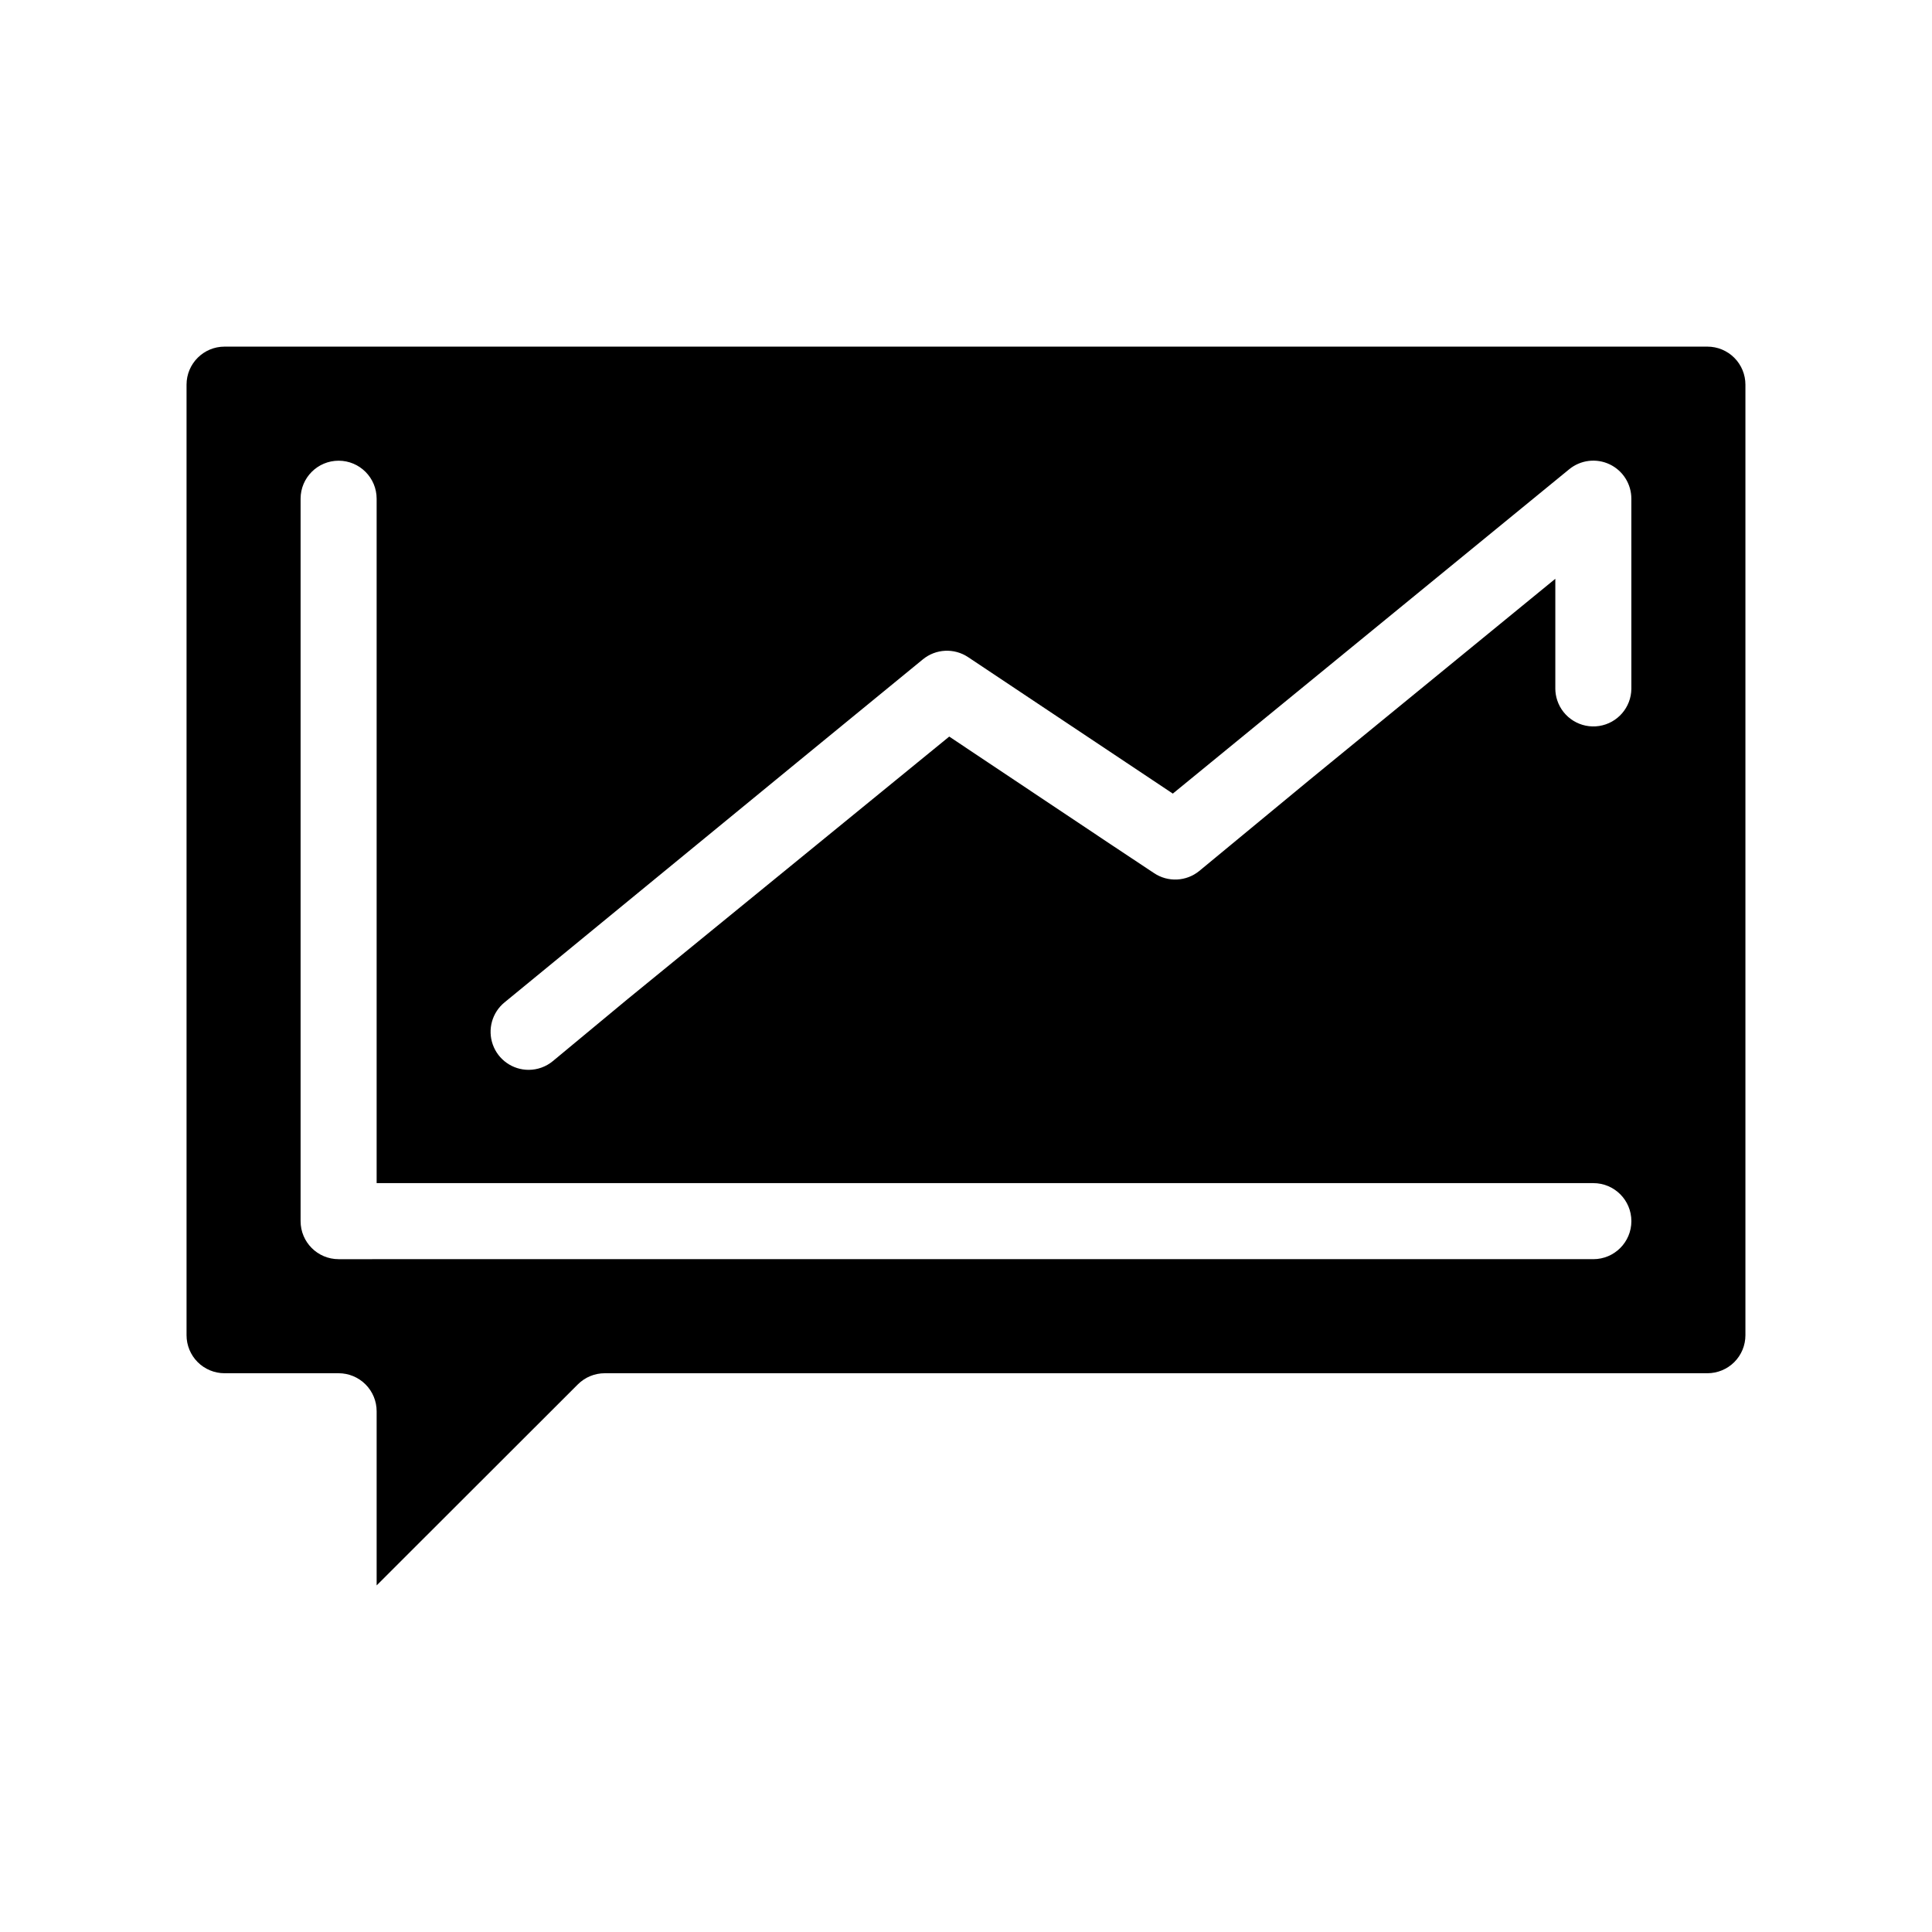 <?xml version="1.0" encoding="UTF-8"?>
<!-- Uploaded to: SVG Find, www.svgfind.com, Generator: SVG Find Mixer Tools -->
<svg fill="#000000" width="800px" height="800px" version="1.1" viewBox="144 144 512 512" xmlns="http://www.w3.org/2000/svg">
 <path d="m596.48 235.86h-392.97c-5.562 0-10.074 4.512-10.074 10.078v251.91c0 2.672 1.062 5.234 2.949 7.125 1.891 1.887 4.453 2.949 7.125 2.949h30.23c2.672 0 5.234 1.062 7.125 2.953 1.891 1.887 2.949 4.449 2.949 7.125v46.148l53.355-53.305c1.887-1.875 4.441-2.922 7.102-2.922h292.21c2.672 0 5.234-1.062 7.125-2.949 1.891-1.891 2.949-4.453 2.949-7.125v-251.91c0-2.672-1.059-5.234-2.949-7.125s-4.453-2.953-7.125-2.953zm-30.23 241.83-332.51 0.004c-5.566 0-10.078-4.512-10.078-10.078v-191.45 0.004c0-5.566 4.512-10.078 10.078-10.078 5.562 0 10.074 4.512 10.074 10.078v181.37h322.44c5.566 0 10.078 4.508 10.078 10.074s-4.512 10.078-10.078 10.078zm10.078-151.14v0.004c-0.059 4.926-3.672 9.09-8.543 9.84-4.871 0.746-9.566-2.137-11.105-6.816-0.32-0.977-0.492-1.996-0.504-3.023v-29.172l-65.145 53.305-29.219 24.133c-3.438 2.805-8.309 3.031-11.992 0.555l-11.387-7.559-42.875-28.617-85.242 69.578-19.801 16.422c-1.797 1.492-4.059 2.312-6.398 2.32-4.266 0.012-8.078-2.664-9.516-6.684s-0.188-8.508 3.117-11.203l77.438-63.531 33.402-27.355c3.426-2.82 8.297-3.066 11.988-0.605l54.262 36.172 105.04-85.949c3.023-2.481 7.203-2.988 10.734-1.309 3.516 1.676 5.75 5.227 5.742 9.121z"/>
</svg>